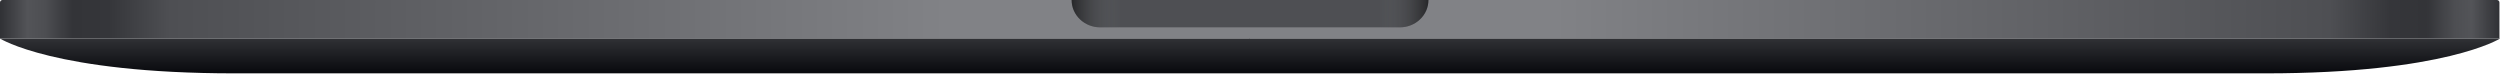 <?xml version="1.0" encoding="utf-8"?>
<svg xmlns="http://www.w3.org/2000/svg" fill="none" height="100%" overflow="visible" preserveAspectRatio="none" style="display: block;" viewBox="0 0 406 12" width="100%">
<g id="Bottom Casing (Space Gray)">
<g id="Group">
<path d="M0 0.404C0 0.181 0.181 0 0.404 0H202.601C202.824 0 203.004 0.181 203.004 0.404V6.259H0V0.404Z" fill="url(#paint0_linear_0_1082)" id="Rectangle 2.1"/>
<path d="M405.908 0.404C405.908 0.181 405.727 2.17557e-05 405.504 2.17557e-05H203.307C203.084 2.17557e-05 202.903 0.181 202.903 0.404V6.259H405.908V0.404Z" fill="url(#paint1_linear_0_1082)" id="Rectangle 2.2"/>
</g>
<path d="M178.676 4.442H227.333C229.897 4.442 231.976 2.453 231.976 2.17557e-05H174.033C174.033 2.453 176.112 4.442 178.676 4.442Z" fill="#4E4F53" id="Rectangle 3"/>
<path d="M178.676 4.442H227.333C229.897 4.442 231.976 2.453 231.976 2.17557e-05H174.033C174.033 2.453 176.112 4.442 178.676 4.442Z" fill="url(#paint2_linear_0_1082)" id="Rectangle 3.1"/>
<path d="M406.009 6.259C405.985 6.274 397.087 11.912 367.952 11.912H38.057C8.883 11.912 0 6.259 0 6.259H406.009Z" fill="url(#paint3_linear_0_1082)" id="Union"/>
</g>
<defs>
<linearGradient gradientUnits="userSpaceOnUse" id="paint0_linear_0_1082" x1="-3.49336e-07" x2="203.004" y1="3.23" y2="3.23">
<stop stop-color="#303135"/>
<stop offset="0.022" stop-color="#535458"/>
<stop offset="0.036" stop-color="#4D4E52"/>
<stop offset="0.058" stop-color="#333438"/>
<stop offset="0.087" stop-color="#35363A"/>
<stop offset="0.136" stop-color="#4E4F53"/>
<stop offset="0.757" stop-color="#818286"/>
<stop offset="1" stop-color="#818286"/>
</linearGradient>
<linearGradient gradientUnits="userSpaceOnUse" id="paint1_linear_0_1082" x1="405.908" x2="202.903" y1="3.23" y2="3.23">
<stop stop-color="#303135"/>
<stop offset="0.022" stop-color="#535458"/>
<stop offset="0.036" stop-color="#4D4E52"/>
<stop offset="0.058" stop-color="#333438"/>
<stop offset="0.087" stop-color="#35363A"/>
<stop offset="0.136" stop-color="#4E4F53"/>
<stop offset="0.757" stop-color="#818286"/>
<stop offset="1" stop-color="#818286"/>
</linearGradient>
<linearGradient gradientUnits="userSpaceOnUse" id="paint2_linear_0_1082" x1="174.033" x2="231.976" y1="2.221" y2="2.221">
<stop stop-opacity="0.5"/>
<stop offset="0.139" stop-color="#818487" stop-opacity="0"/>
<stop offset="0.861" stop-color="#818487" stop-opacity="0"/>
<stop offset="1" stop-opacity="0.5"/>
</linearGradient>
<linearGradient gradientUnits="userSpaceOnUse" id="paint3_linear_0_1082" x1="203.004" x2="203.004" y1="6.259" y2="11.912">
<stop stop-color="#303135"/>
<stop offset="1" stop-color="#08090D"/>
</linearGradient>
</defs>
</svg>
